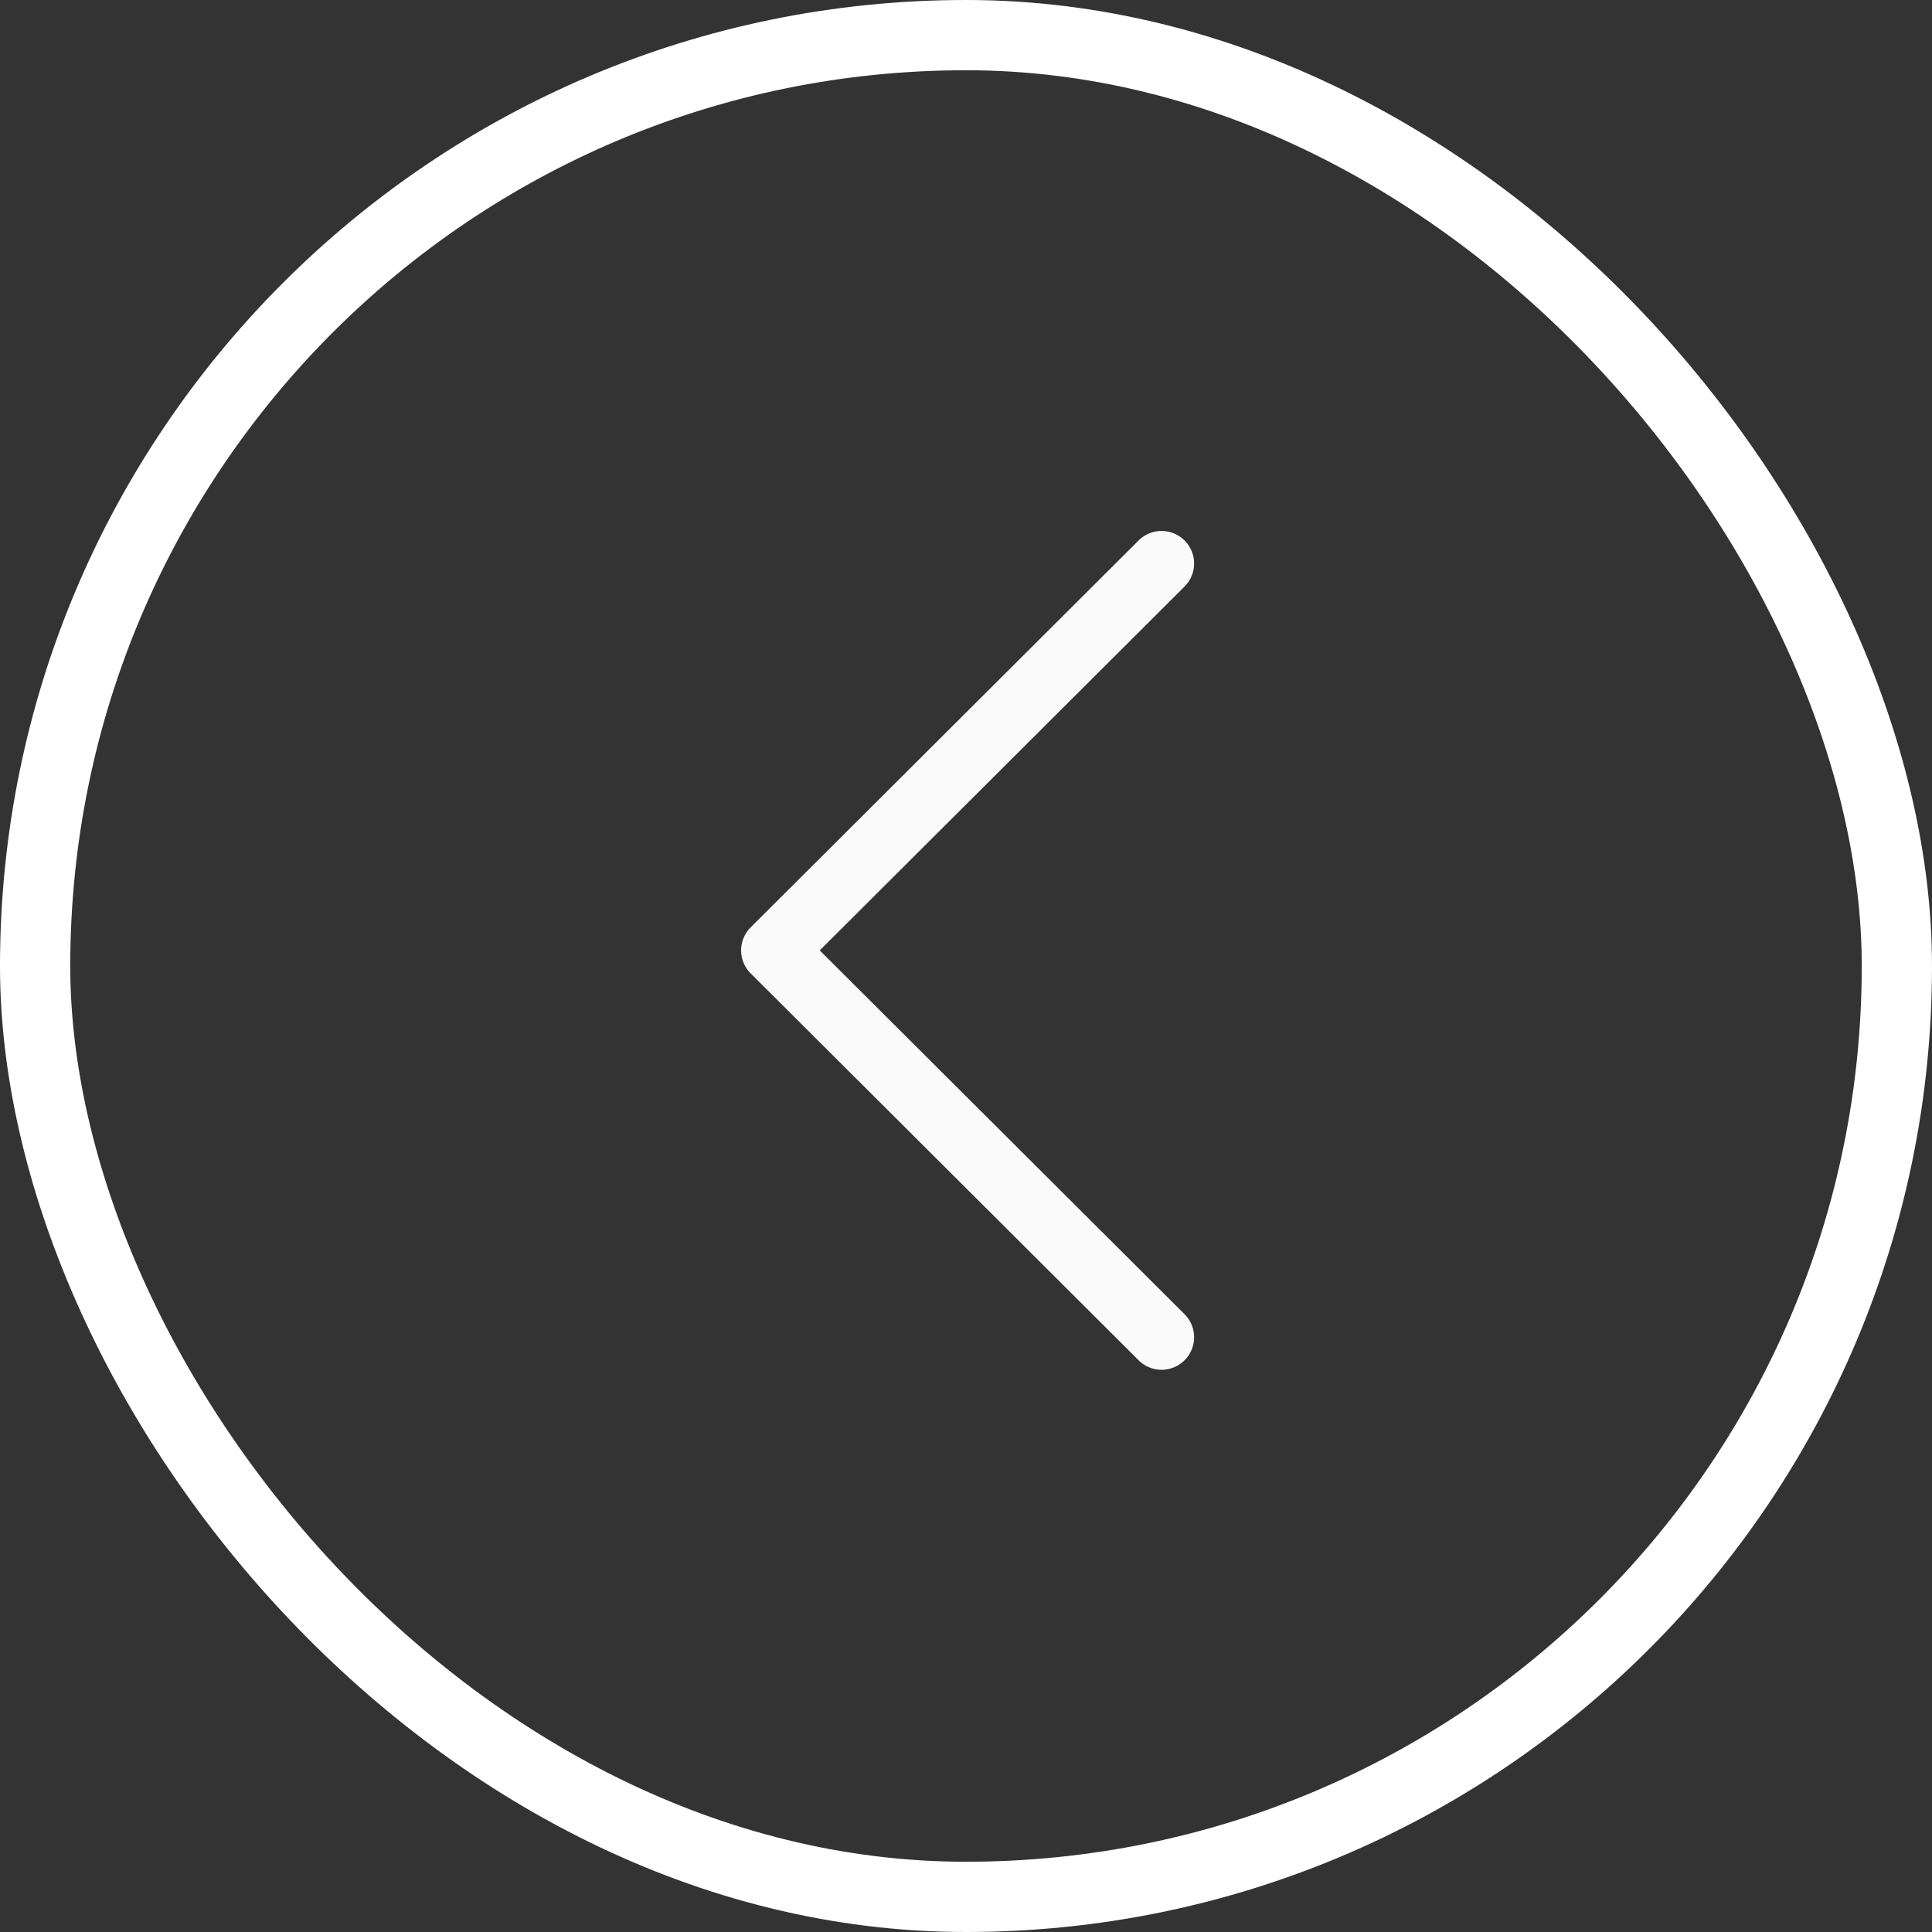 <svg xmlns="http://www.w3.org/2000/svg" width="55" height="55" viewBox="0 0 55 55">
  <rect x="0" y="0" width="55" height="55" fill="#333333" stroke="none"/>
  <g id="Grupo_1215" data-name="Grupo 1215" transform="translate(55 55) rotate(180)">
    <g id="Retângulo_15" data-name="Retângulo 15" fill="none" stroke="#fff" stroke-width="2">
      <rect width="55" height="55" rx="27.5" stroke="none"/>
      <rect x="1" y="1" width="53" height="53" rx="26.5" fill="none"/>
    </g>
    <g id="next" transform="translate(21 16)">
      <g id="Grupo_60" data-name="Grupo 60">
        <path id="Caminho_36" data-name="Caminho 36" d="M130.372,11.29,119.322.27a.926.926,0,0,0-1.308,1.311l10.392,10.363L118.014,22.309a.926.926,0,0,0,1.308,1.311L130.372,12.6a.926.926,0,0,0,0-1.311Z" transform="translate(-117.742 0)" fill="#fafafa"/>
      </g>
    </g>
  </g>
</svg>
